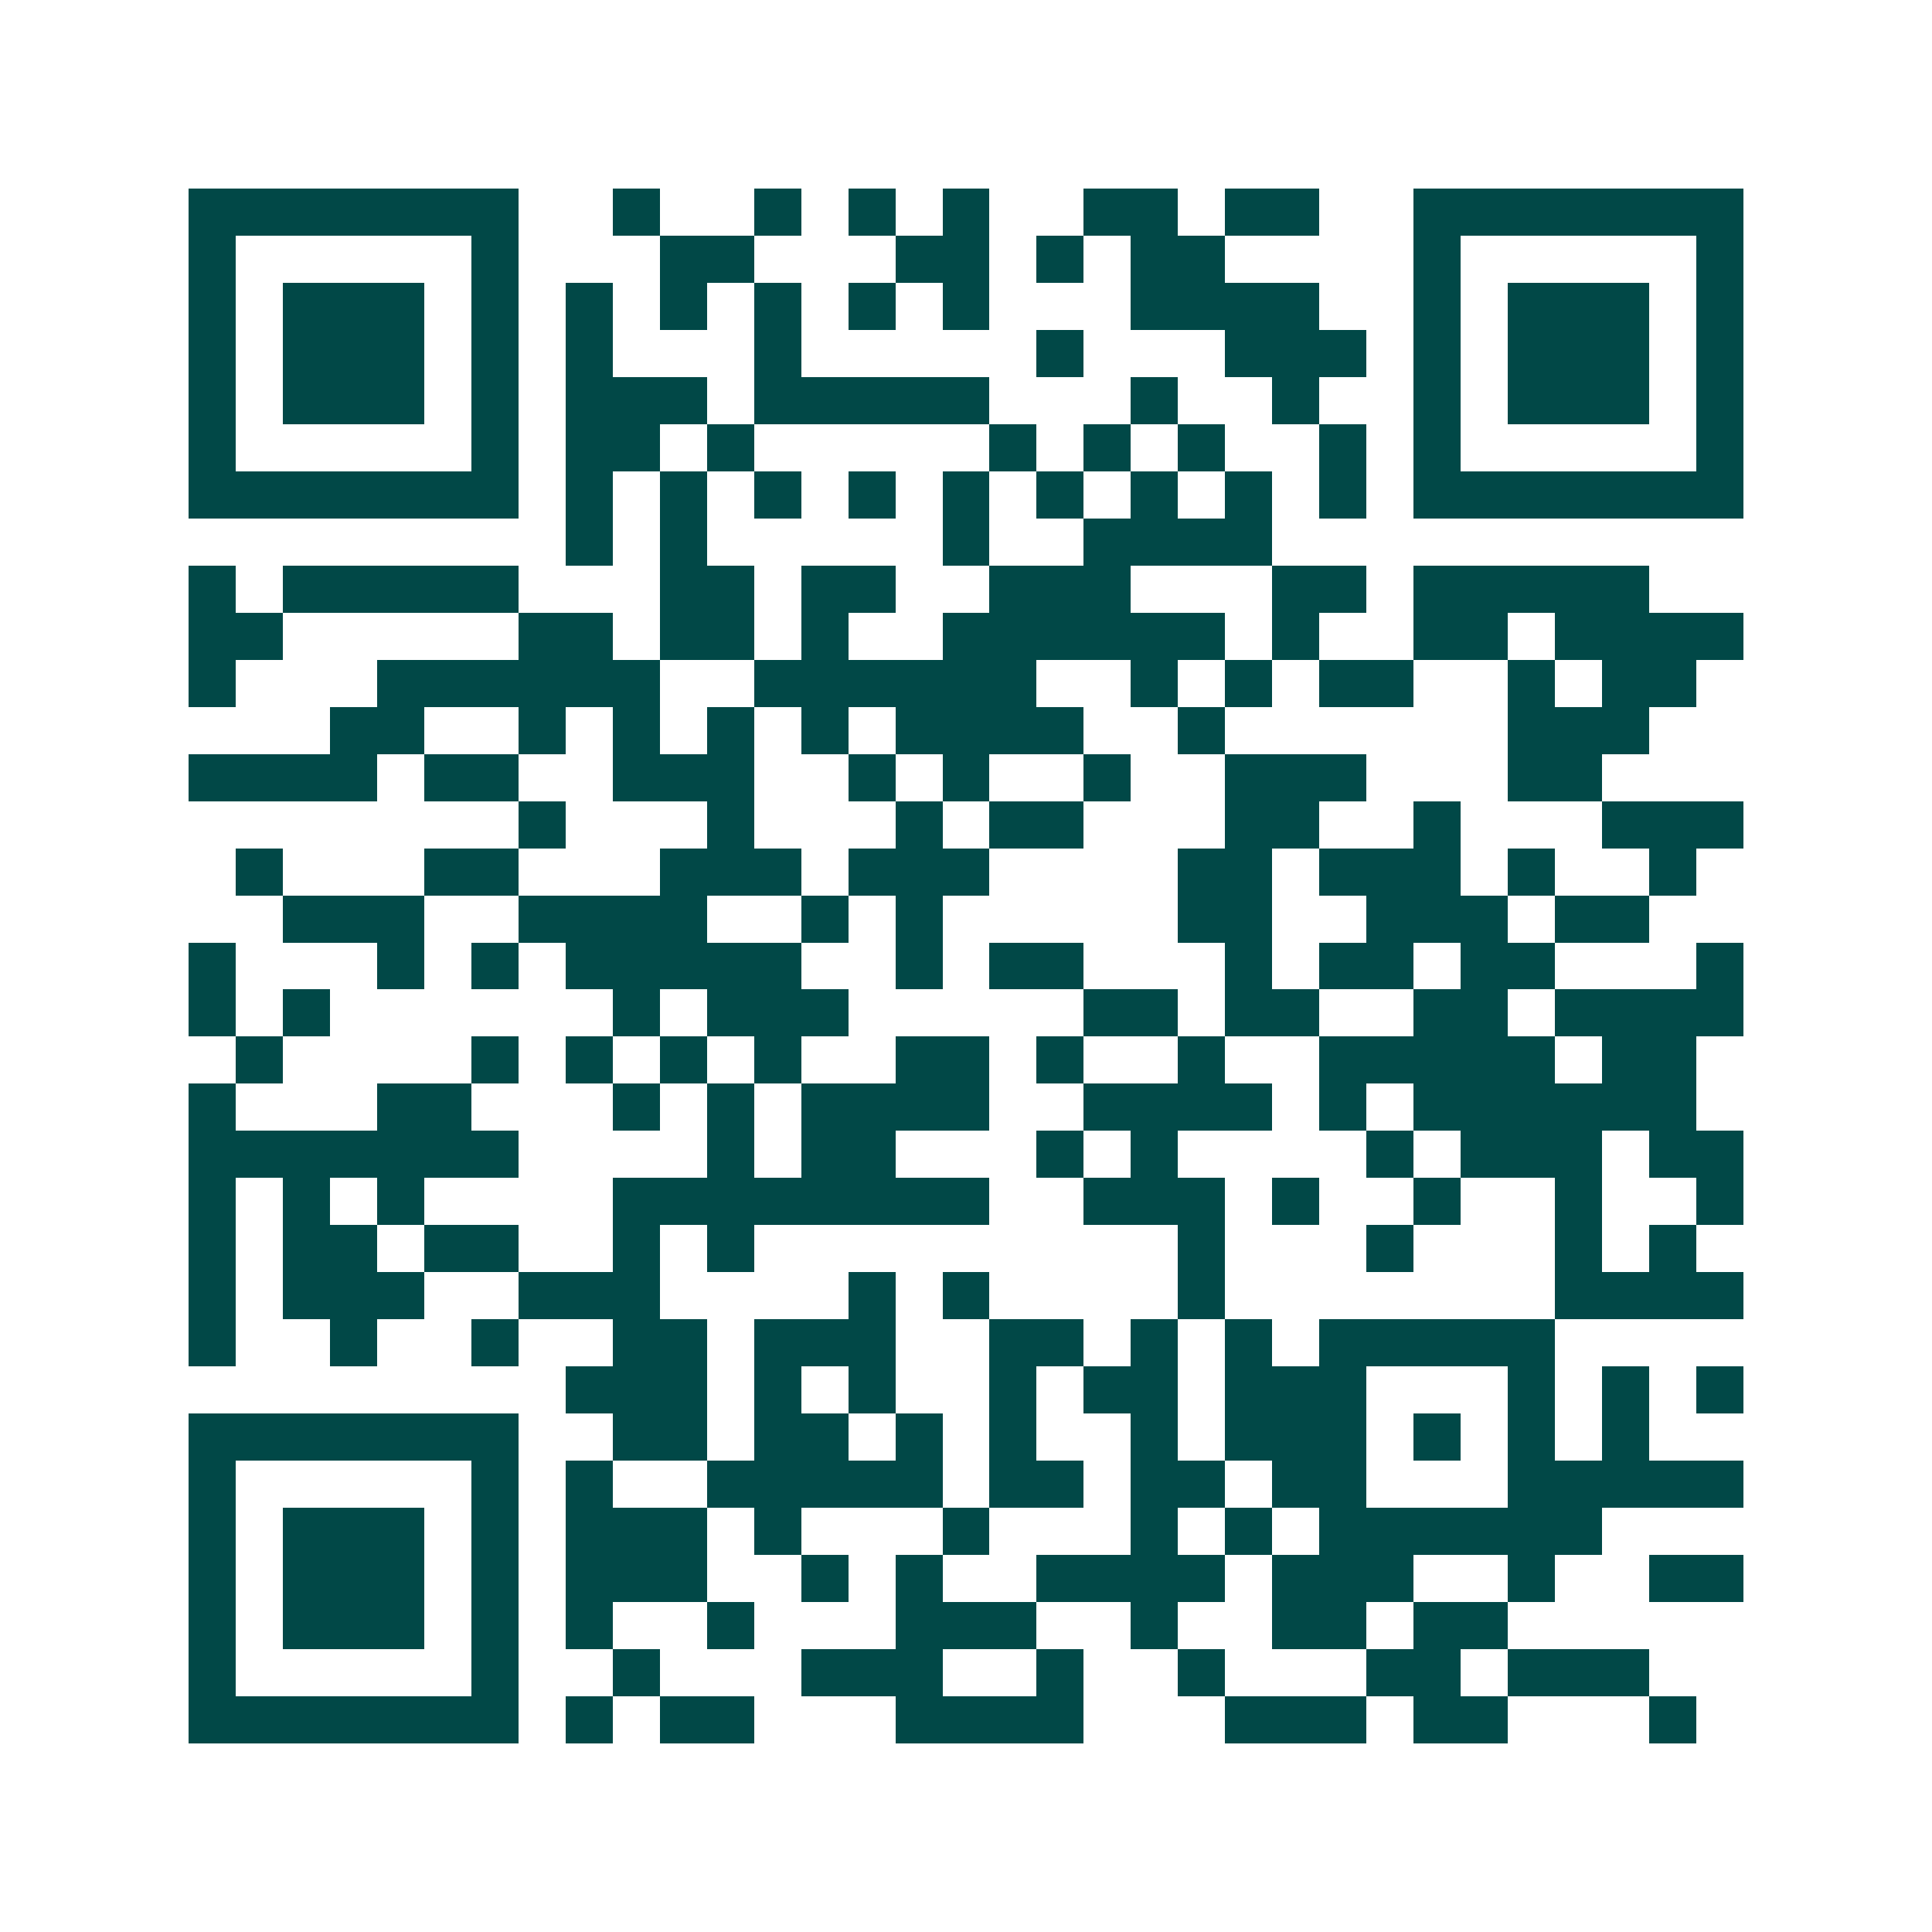<svg xmlns="http://www.w3.org/2000/svg" width="200" height="200" viewBox="0 0 41 41" shape-rendering="crispEdges"><path fill="#ffffff" d="M0 0h41v41H0z"/><path stroke="#014847" d="M4 4.5h7m2 0h1m2 0h1m1 0h1m1 0h1m2 0h2m1 0h2m2 0h7M4 5.5h1m5 0h1m3 0h2m3 0h2m1 0h1m1 0h2m4 0h1m5 0h1M4 6.5h1m1 0h3m1 0h1m1 0h1m1 0h1m1 0h1m1 0h1m1 0h1m3 0h4m2 0h1m1 0h3m1 0h1M4 7.5h1m1 0h3m1 0h1m1 0h1m3 0h1m5 0h1m3 0h3m1 0h1m1 0h3m1 0h1M4 8.5h1m1 0h3m1 0h1m1 0h3m1 0h5m3 0h1m2 0h1m2 0h1m1 0h3m1 0h1M4 9.5h1m5 0h1m1 0h2m1 0h1m5 0h1m1 0h1m1 0h1m2 0h1m1 0h1m5 0h1M4 10.5h7m1 0h1m1 0h1m1 0h1m1 0h1m1 0h1m1 0h1m1 0h1m1 0h1m1 0h1m1 0h7M12 11.5h1m1 0h1m5 0h1m2 0h4M4 12.5h1m1 0h5m3 0h2m1 0h2m2 0h3m3 0h2m1 0h5M4 13.5h2m5 0h2m1 0h2m1 0h1m2 0h6m1 0h1m2 0h2m1 0h4M4 14.5h1m3 0h6m2 0h6m2 0h1m1 0h1m1 0h2m2 0h1m1 0h2M7 15.5h2m2 0h1m1 0h1m1 0h1m1 0h1m1 0h4m2 0h1m6 0h3M4 16.5h4m1 0h2m2 0h3m2 0h1m1 0h1m2 0h1m2 0h3m3 0h2M11 17.5h1m3 0h1m3 0h1m1 0h2m3 0h2m2 0h1m3 0h3M5 18.5h1m3 0h2m3 0h3m1 0h3m4 0h2m1 0h3m1 0h1m2 0h1M6 19.5h3m2 0h4m2 0h1m1 0h1m5 0h2m2 0h3m1 0h2M4 20.5h1m3 0h1m1 0h1m1 0h5m2 0h1m1 0h2m3 0h1m1 0h2m1 0h2m3 0h1M4 21.5h1m1 0h1m6 0h1m1 0h3m5 0h2m1 0h2m2 0h2m1 0h4M5 22.5h1m4 0h1m1 0h1m1 0h1m1 0h1m2 0h2m1 0h1m2 0h1m2 0h5m1 0h2M4 23.5h1m3 0h2m3 0h1m1 0h1m1 0h4m2 0h4m1 0h1m1 0h6M4 24.5h7m4 0h1m1 0h2m3 0h1m1 0h1m4 0h1m1 0h3m1 0h2M4 25.5h1m1 0h1m1 0h1m4 0h8m2 0h3m1 0h1m2 0h1m2 0h1m2 0h1M4 26.5h1m1 0h2m1 0h2m2 0h1m1 0h1m9 0h1m3 0h1m3 0h1m1 0h1M4 27.5h1m1 0h3m2 0h3m4 0h1m1 0h1m4 0h1m7 0h4M4 28.5h1m2 0h1m2 0h1m2 0h2m1 0h3m2 0h2m1 0h1m1 0h1m1 0h5M12 29.5h3m1 0h1m1 0h1m2 0h1m1 0h2m1 0h3m3 0h1m1 0h1m1 0h1M4 30.5h7m2 0h2m1 0h2m1 0h1m1 0h1m2 0h1m1 0h3m1 0h1m1 0h1m1 0h1M4 31.5h1m5 0h1m1 0h1m2 0h5m1 0h2m1 0h2m1 0h2m3 0h5M4 32.5h1m1 0h3m1 0h1m1 0h3m1 0h1m3 0h1m3 0h1m1 0h1m1 0h6M4 33.5h1m1 0h3m1 0h1m1 0h3m2 0h1m1 0h1m2 0h4m1 0h3m2 0h1m2 0h2M4 34.5h1m1 0h3m1 0h1m1 0h1m2 0h1m3 0h3m2 0h1m2 0h2m1 0h2M4 35.5h1m5 0h1m2 0h1m3 0h3m2 0h1m2 0h1m3 0h2m1 0h3M4 36.5h7m1 0h1m1 0h2m3 0h4m3 0h3m1 0h2m3 0h1"/></svg>
